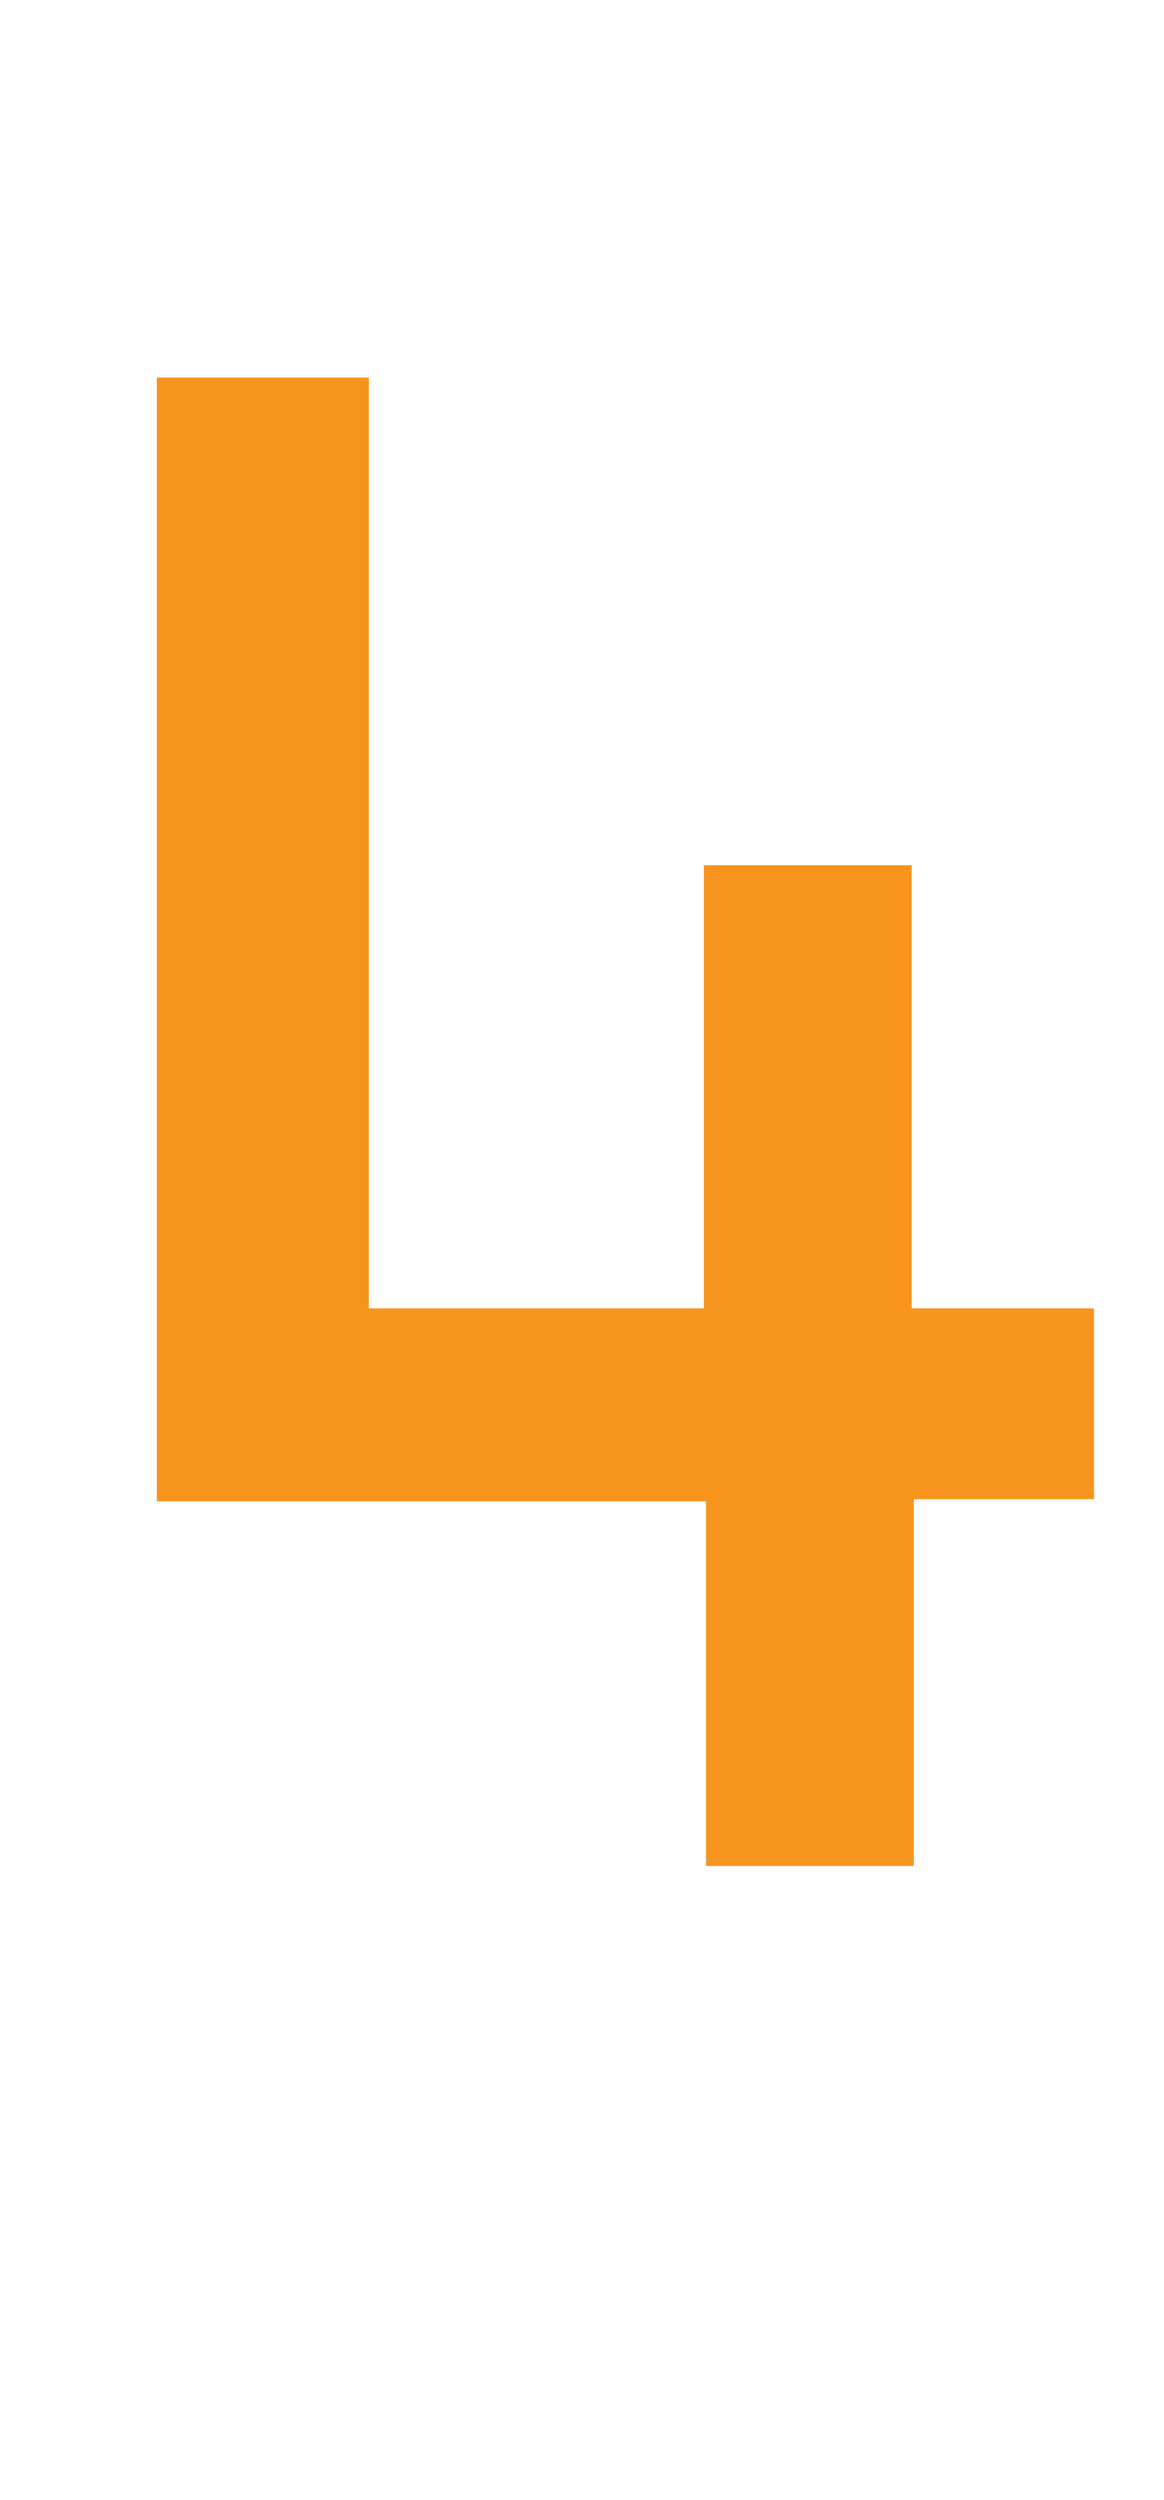 <?xml version="1.0" encoding="utf-8"?>
<!-- Generator: Adobe Illustrator 16.0.0, SVG Export Plug-In . SVG Version: 6.00 Build 0)  -->
<!DOCTYPE svg PUBLIC "-//W3C//DTD SVG 1.1//EN" "http://www.w3.org/Graphics/SVG/1.1/DTD/svg11.dtd">
<svg version="1.1" id="Layer_1" xmlns="http://www.w3.org/2000/svg" xmlns:xlink="http://www.w3.org/1999/xlink" x="0px" y="0px"
	 width="32.939px" height="70.74px" viewBox="0 0 32.939 70.74" enable-background="new 0 0 32.939 70.74" xml:space="preserve">
<g>
	<path fill="#F7941E" d="M25.859,42.421v10.38h-5.88V42.481H4.439V10.683h6v26.339h9.479V24.482h5.88v12.539h5.16v5.399H25.859z"/>
</g>
</svg>
